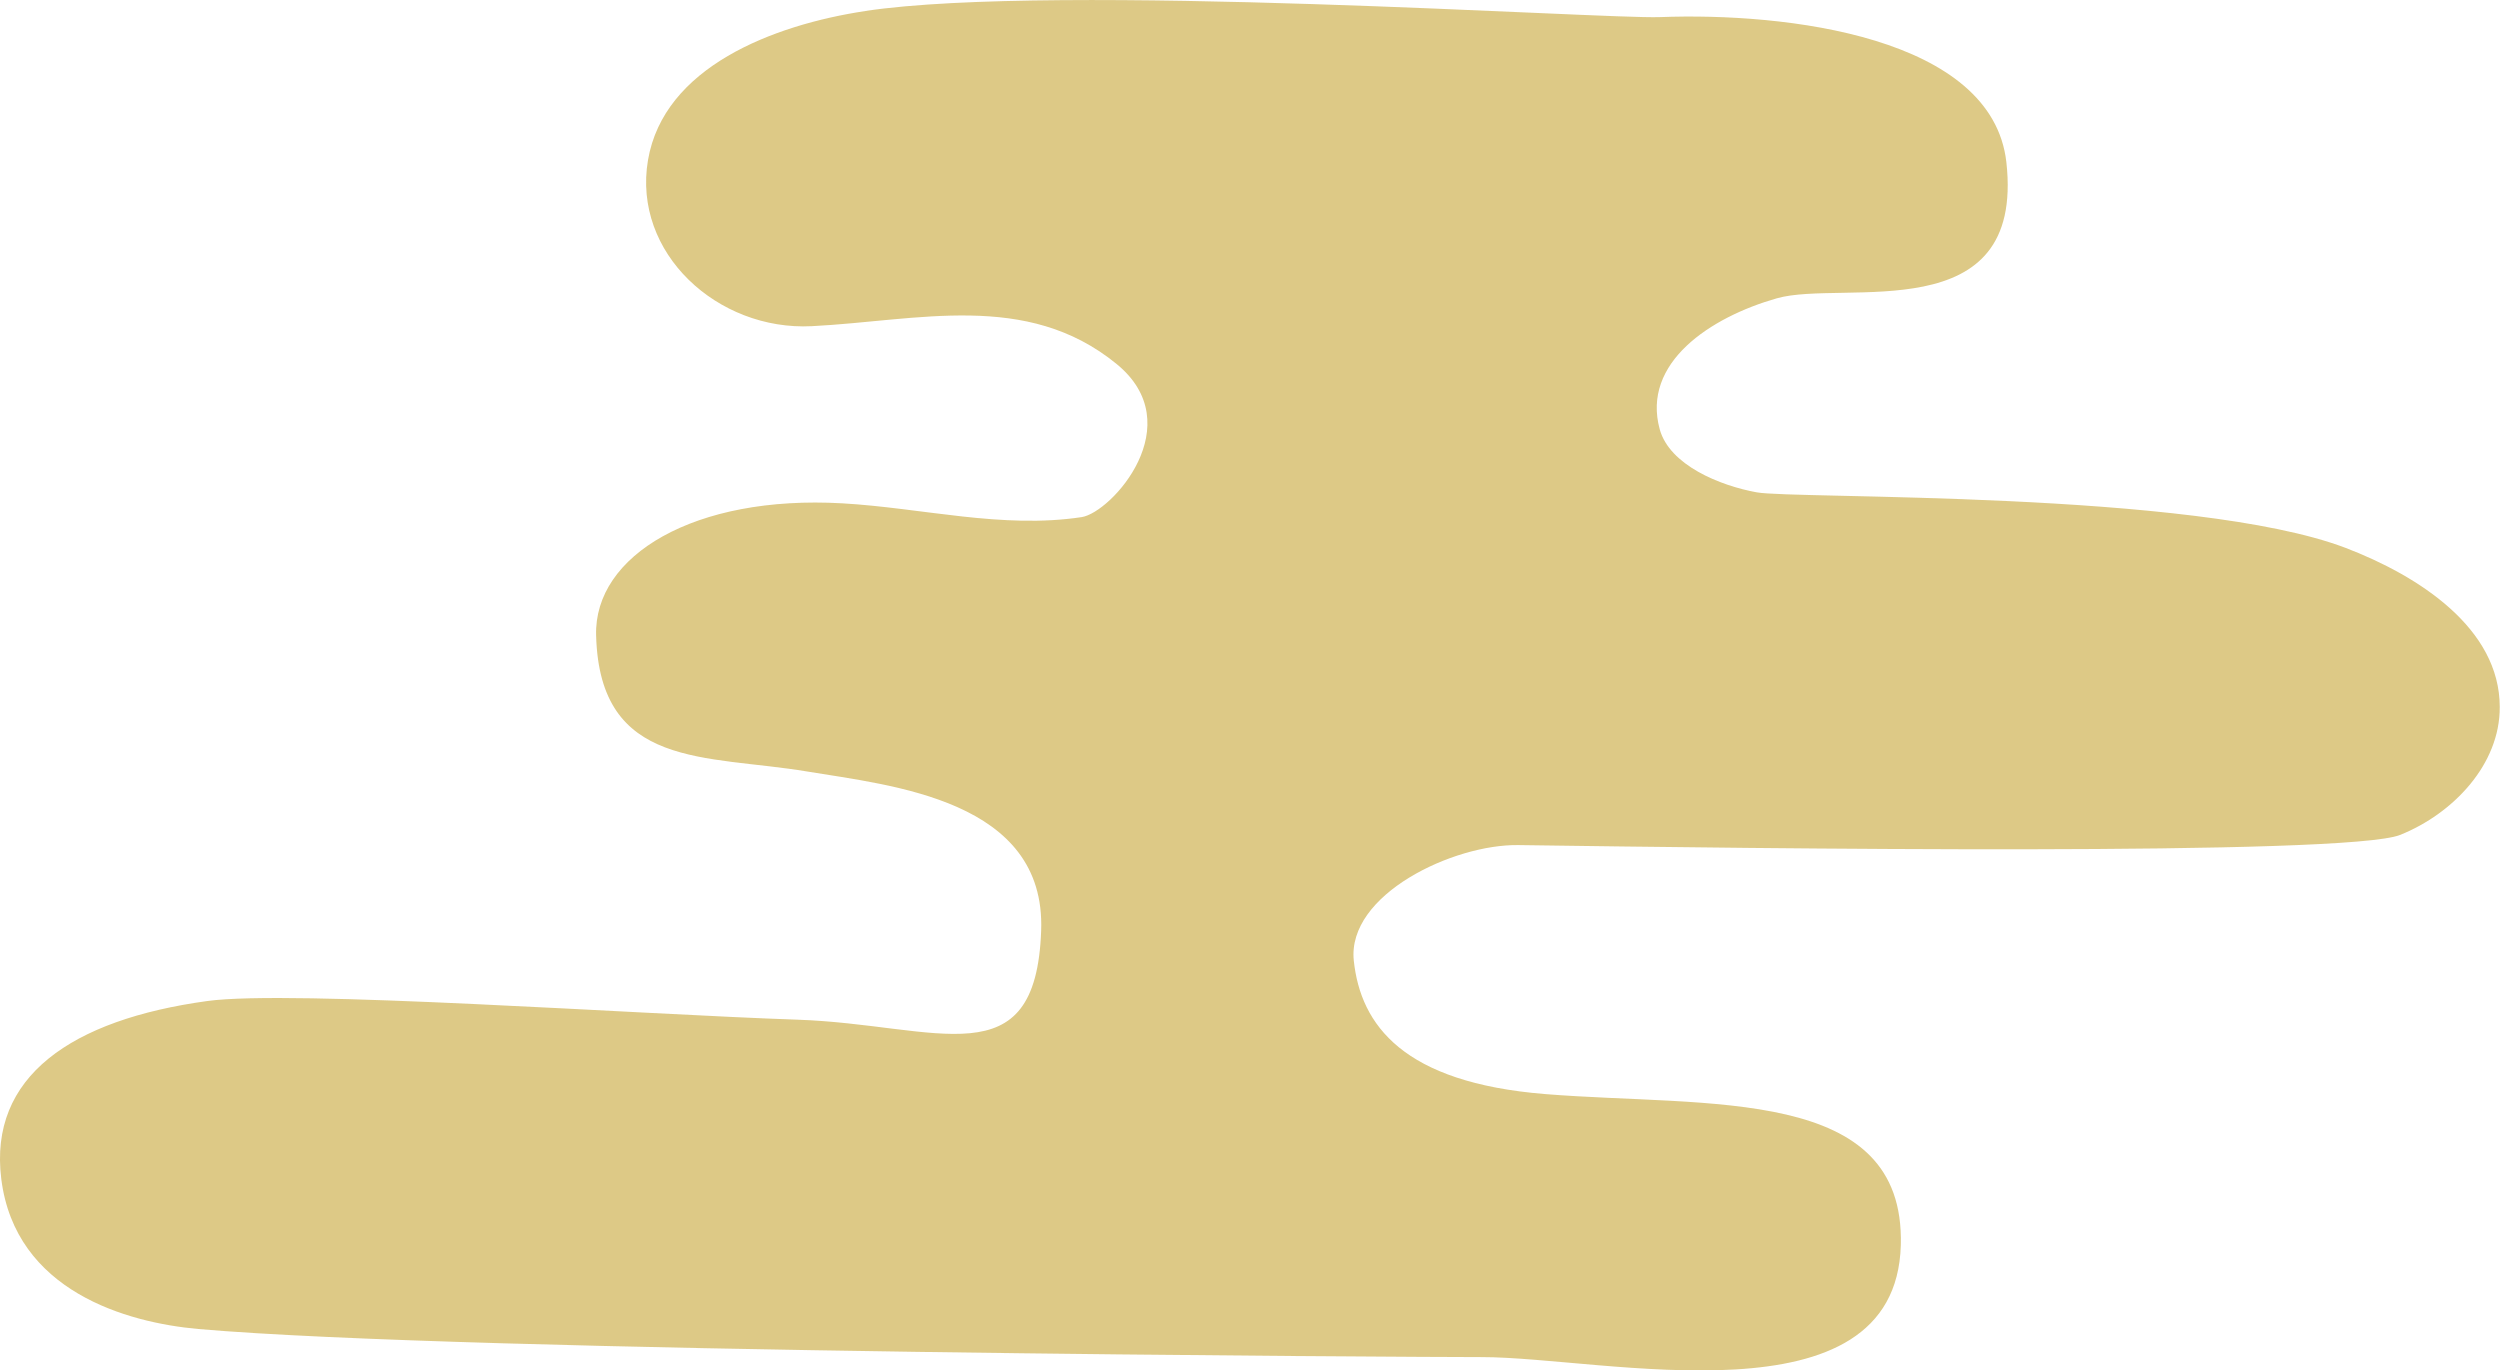 <?xml version="1.0" encoding="UTF-8"?><svg id="_レイヤー_2" xmlns="http://www.w3.org/2000/svg" viewBox="0 0 97.8 53.61"><defs><style>.cls-1{fill:#d1b75e;opacity:.75;}</style></defs><g id="C_イラスト素材_"><path class="cls-1" d="M33.86,.43c-3.64,.55-7.89,2.2-8.51,5.83-.62,3.64,2.73,6.69,6.41,6.5,4.15-.21,8.4-1.39,11.91,1.47,2.93,2.38-.2,5.83-1.36,6-3.1,.47-6.23-.36-9.36-.54-5.78-.33-9.72,2.04-9.63,5.17,.14,5.24,4.3,4.66,8.25,5.32,3.3,.55,9.35,1.1,9.16,6.23-.21,5.86-4.03,3.67-9.53,3.48-6.24-.21-19.83-1.18-23.09-.73C2.8,39.89-.45,42.11,.05,46.12c.55,4.4,4.92,5.62,7.7,5.87,10.45,.92,47.83,1.1,50.22,1.1,4.77,0,16.19,2.75,16.39-4.38,.17-6.26-7.48-5.39-13.92-5.91-5.54-.45-7.21-2.69-7.48-5.22-.27-2.59,3.9-4.56,6.44-4.52,9.29,.13,32.42,.44,34.5-.4s3.9-2.76,3.89-5c0-3.08-3.16-5.13-6.04-6.23-5.93-2.25-21.6-1.9-23.03-2.17-1.43-.26-3.4-1.06-3.79-2.46-.72-2.61,1.98-4.39,4.58-5.13,2.6-.74,9.71,1.28,8.98-5.32-.55-4.92-8.61-5.87-13.56-5.68-2.28,.08-23.62-1.36-31.08-.24Z"/></g></svg>